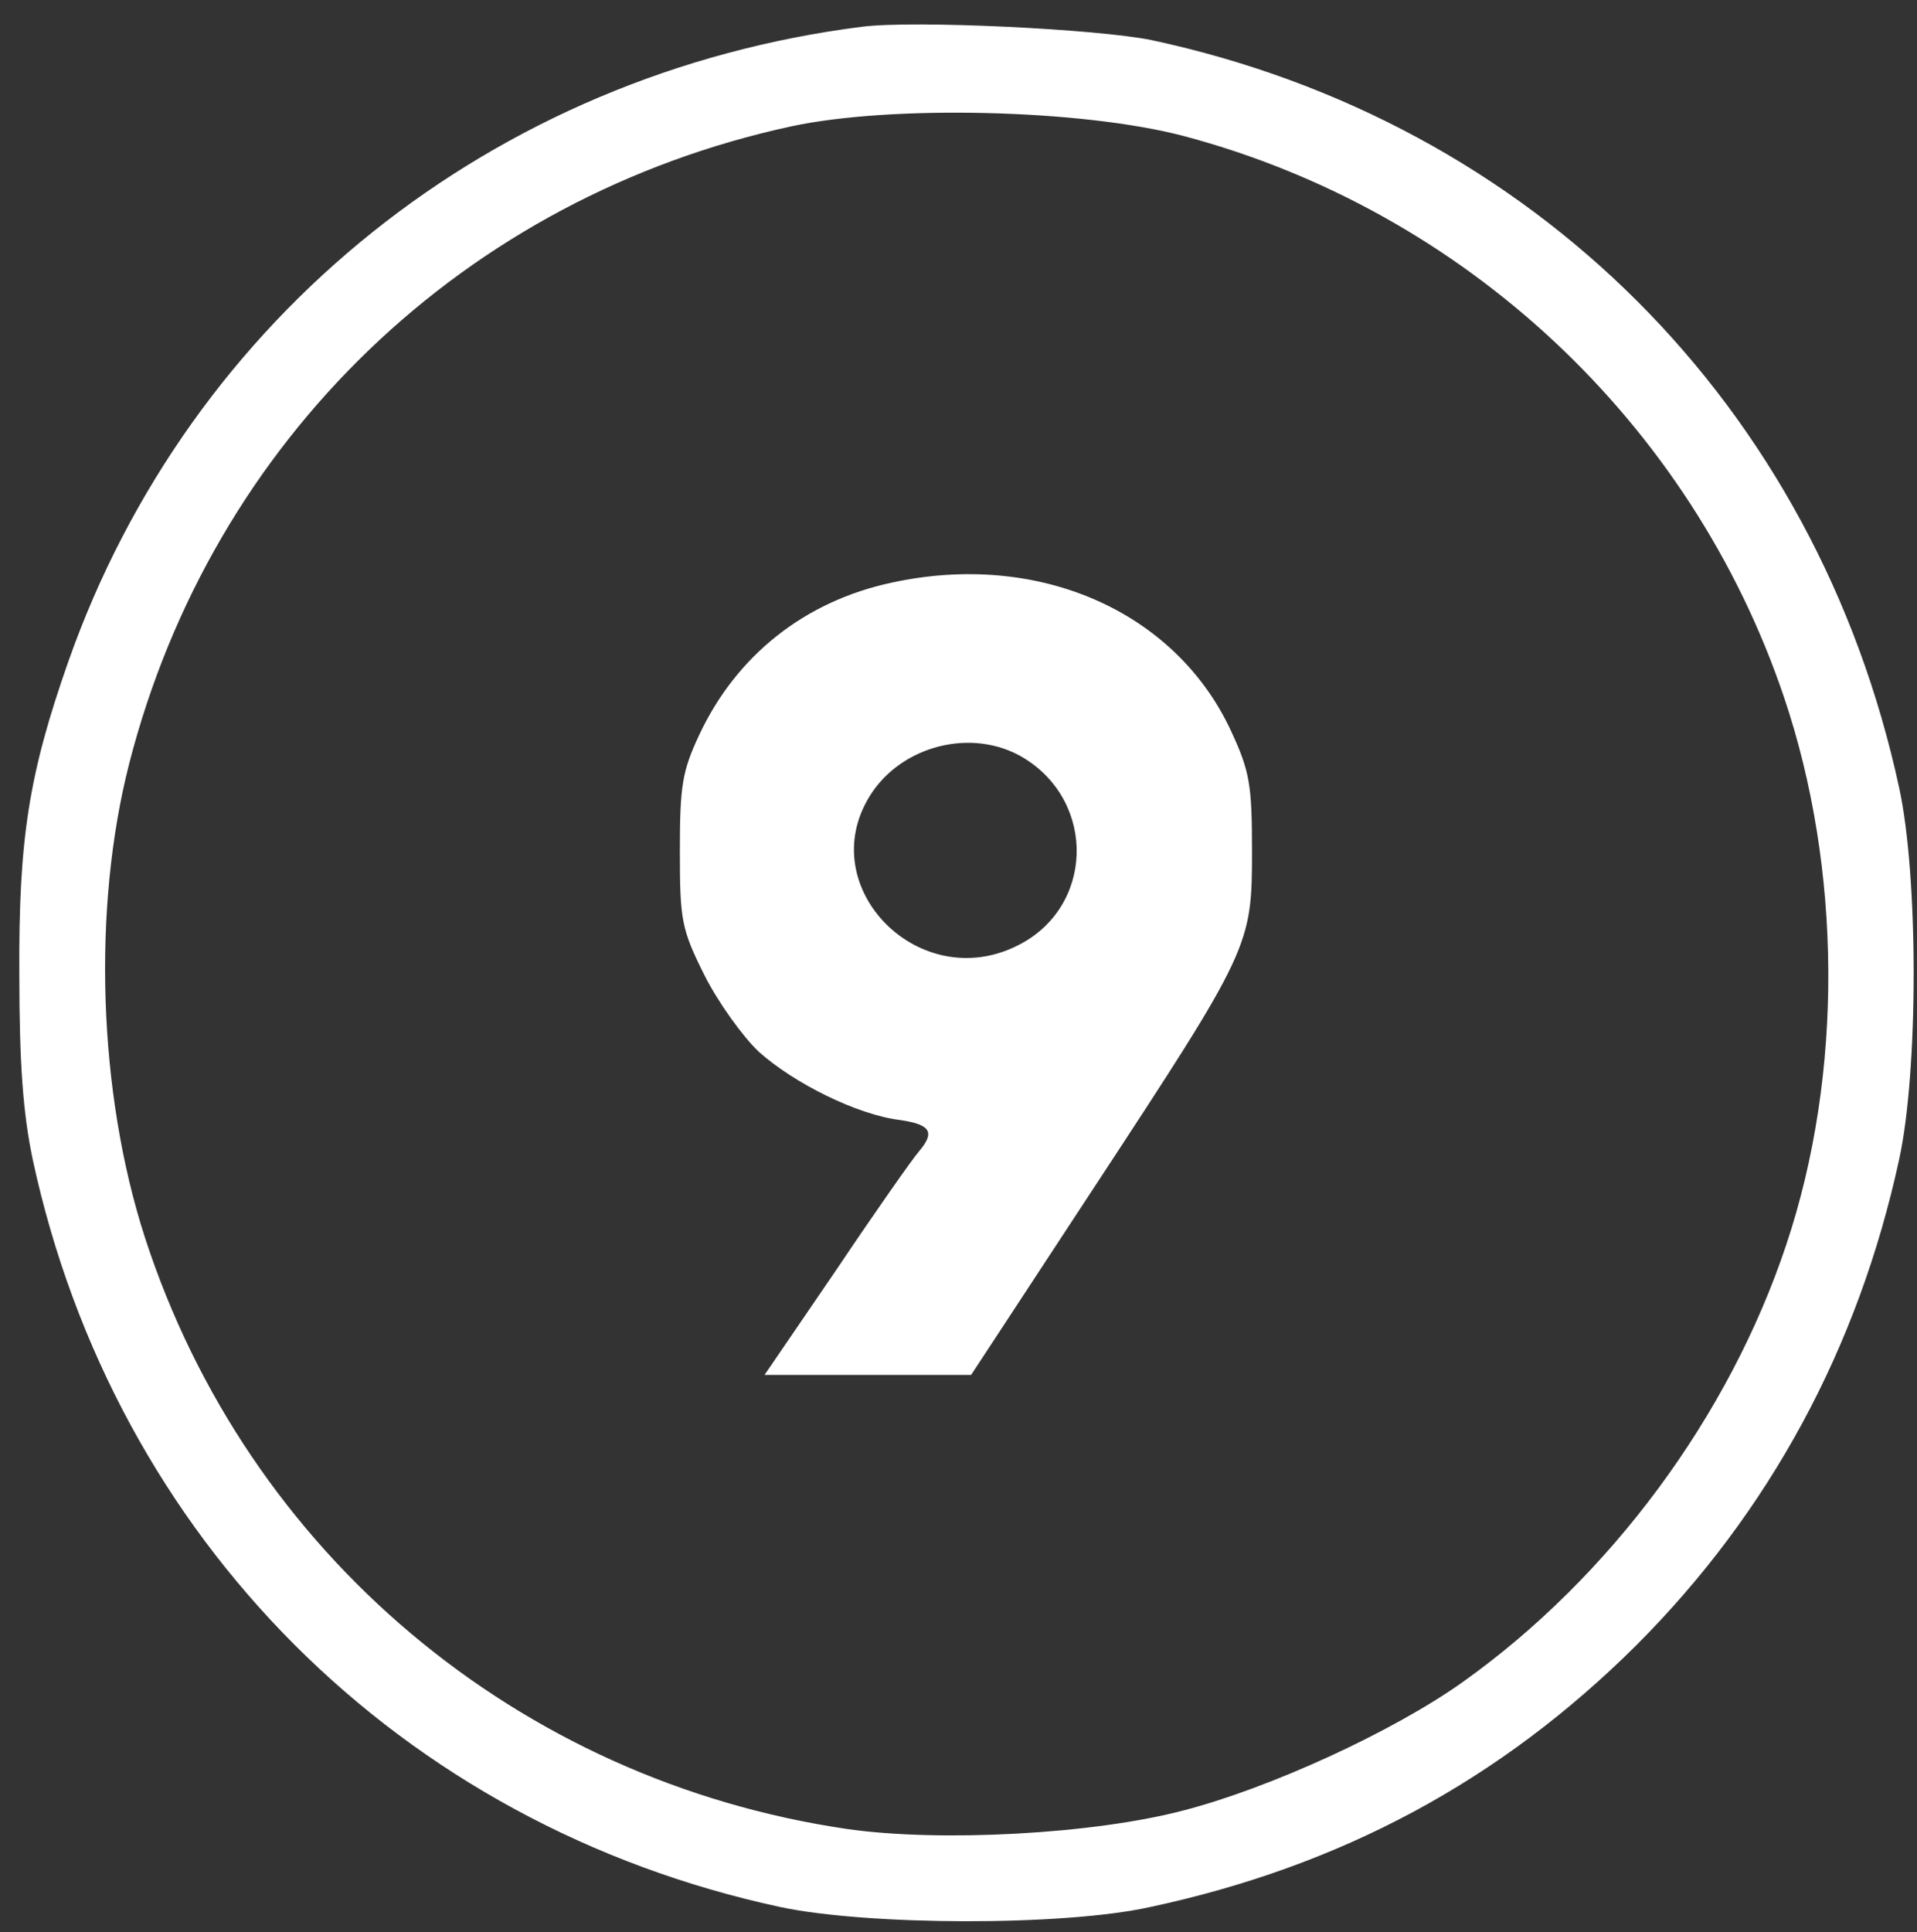 <?xml version="1.0" encoding="utf-8"?>
<!-- Generator: Adobe Illustrator 16.0.0, SVG Export Plug-In . SVG Version: 6.00 Build 0)  -->
<!DOCTYPE svg PUBLIC "-//W3C//DTD SVG 1.1//EN" "http://www.w3.org/Graphics/SVG/1.1/DTD/svg11.dtd">
<svg version="1.1" id="Layer_1" xmlns="http://www.w3.org/2000/svg" xmlns:xlink="http://www.w3.org/1999/xlink" x="0px" y="0px"
	 width="258px" height="260px" viewBox="0 0 258 260" enable-background="new 0 0 258 260" xml:space="preserve">
<rect x="0" y="0" width="258" height="260" fill="#333333" stroke="none"/>
<g transform="translate(0,260) scale(0.1,-0.1)">
	<path fill="#FFFFFF" d="M1160,2563.999C663.999,2501.001,256.001,2175,92.002,1710C38.999,1558.999,25,1472.002,26.001,1290
		c0-120.996,5-187.998,17.998-250c110-510.996,495-895.996,1006.001-1005.996c117.998-25,380.996-26.006,497.998,0
		c257.002,55,471.006,170,654.004,351.992c178.994,179.004,298.994,400,353.994,654.004c26.006,119.004,26.006,381.001,0,500
		C2445,2053.999,2062.998,2436.001,1550,2546.001C1477.002,2561.001,1230,2572.998,1160,2563.999z M1592.998,2417.002
		c377.002-100,682.998-385,807.998-755c78.008-231.001,80-507.002,3.008-737.002c-77.002-230.996-237.002-447.002-435-587.998
		c-94.004-67.002-260-142.998-376.006-172.998c-120.996-32.002-327.998-43.008-452.998-25C697.002,204.004,332.998,510,195,935
		c-62.998,195-71.001,442.998-21.001,637.998C286.001,2008.999,626.001,2335,1065,2430
		C1200,2458.999,1455.996,2452.998,1592.998,2417.002z"/>
	<path fill="#FFFFFF" d="M1200,1816.001c-117.002-25-208.999-98.003-258.999-205C917.998,1562.002,915,1542.002,915,1455
		c0-92.998,2.002-105,32.998-167.002c18.003-35.996,51.001-82.002,73.003-102.998c47.998-42.998,132.998-85,190-92.002
		c41.001-5.996,47.998-15.996,26.001-42.002c-8.003-8.994-58.003-80-111.001-158.994L1028.999,750h138.999h139.004l165.996,252.998
		c210,320,212.002,324.004,212.002,452.002c0,88.999-2.998,107.002-27.998,161.001
		C1582.002,1777.998,1397.002,1858.999,1200,1816.001z M1377.998,1580c97.998-60,94.004-201.001-7.998-252.002
		c-132.002-67.002-275,77.002-200,200C1212.002,1597.002,1309.004,1622.002,1377.998,1580z"/>
</g>
</svg>
